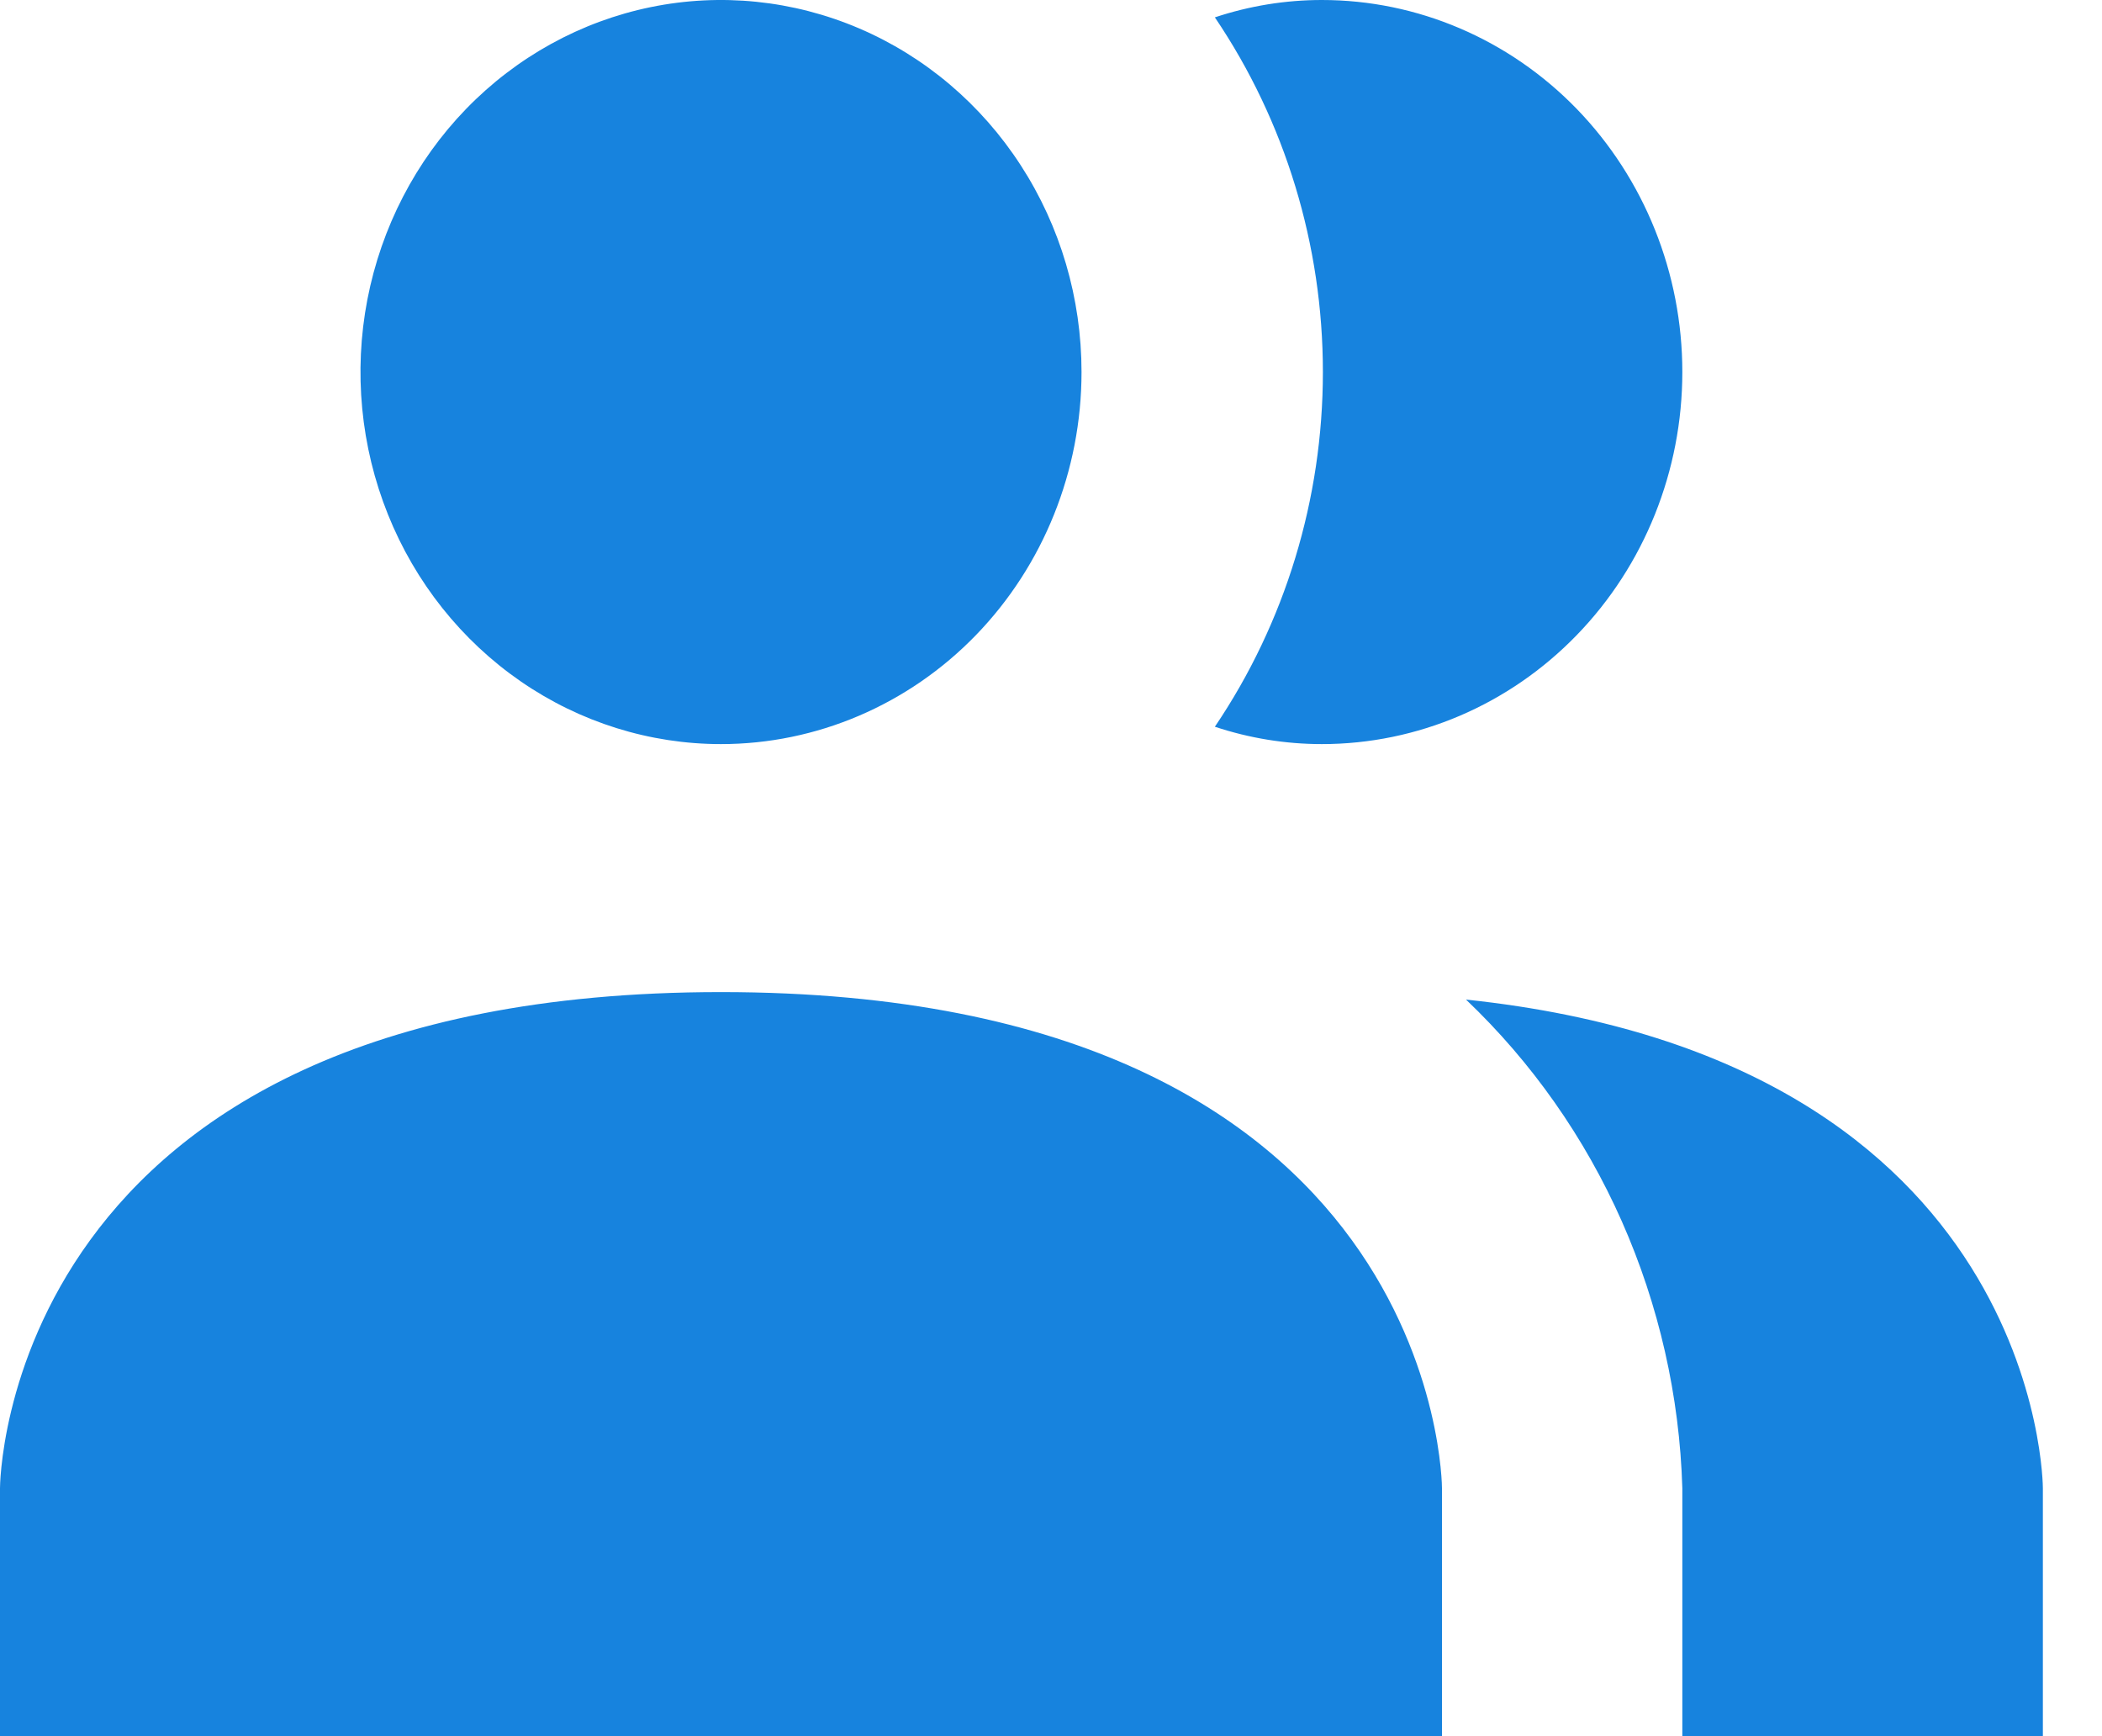 <svg width="23" height="19" viewBox="0 0 23 19" fill="none" xmlns="http://www.w3.org/2000/svg">
<path d="M15.778 16.286V19H0V16.286C0 16.286 0 10.857 7.889 10.857C15.778 10.857 15.778 16.286 15.778 16.286ZM11.834 4.071C11.834 3.266 11.603 2.479 11.169 1.809C10.736 1.14 10.12 0.618 9.399 0.31C8.678 0.002 7.885 -0.079 7.12 0.078C6.355 0.235 5.652 0.623 5.1 1.192C4.548 1.762 4.173 2.487 4.02 3.277C3.868 4.067 3.946 4.886 4.245 5.63C4.543 6.373 5.049 7.009 5.698 7.457C6.346 7.904 7.109 8.143 7.889 8.143C8.935 8.143 9.939 7.714 10.679 6.95C11.418 6.187 11.834 5.151 11.834 4.071ZM16.041 10.939C16.76 11.623 17.34 12.448 17.746 13.366C18.152 14.284 18.378 15.277 18.408 16.286V19H22.353V16.286C22.353 16.286 22.353 11.604 16.041 10.939ZM14.464 1.5482e-06C14.066 0 13.672 0.064 13.293 0.19C14.063 1.329 14.475 2.683 14.475 4.071C14.475 5.46 14.063 6.814 13.293 7.953C13.672 8.079 14.066 8.143 14.464 8.143C15.51 8.143 16.513 7.714 17.253 6.95C17.993 6.187 18.408 5.151 18.408 4.071C18.408 2.992 17.993 1.956 17.253 1.192C16.513 0.429 15.51 1.5482e-06 14.464 1.5482e-06Z" fill="#1783DE"/>
</svg>
